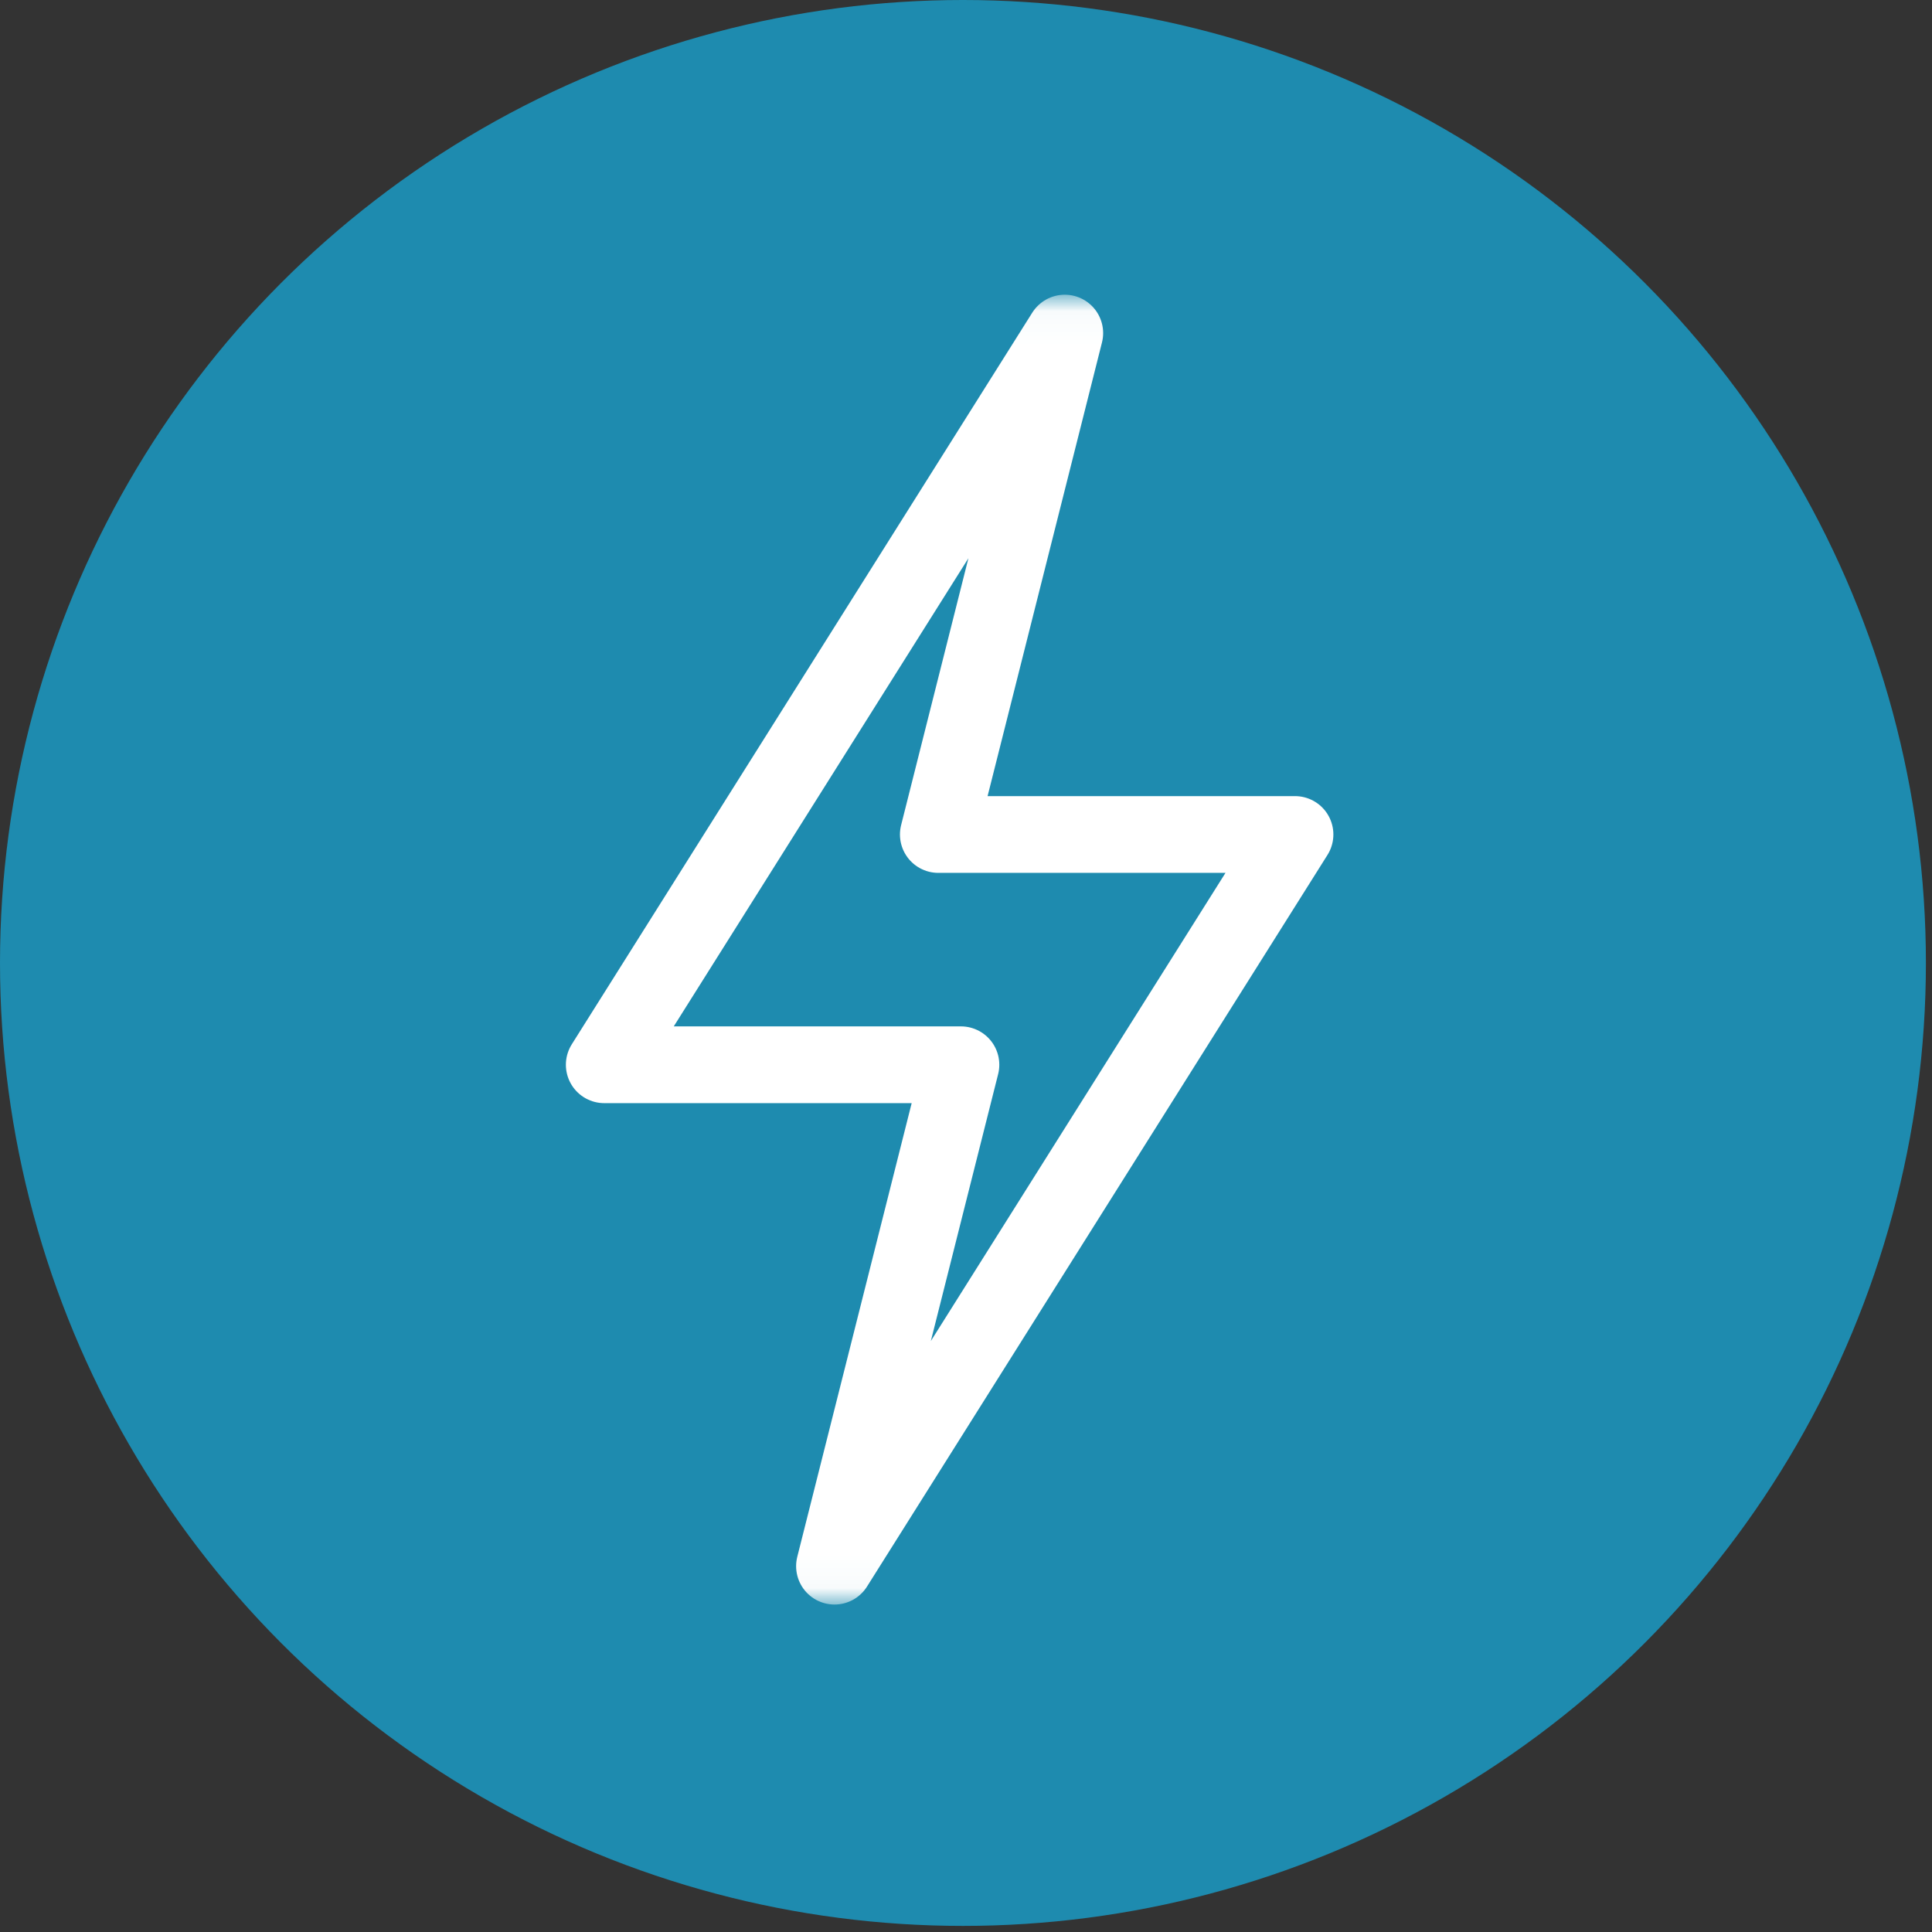 <svg width="59" height="59" viewBox="0 0 59 59" fill="none" xmlns="http://www.w3.org/2000/svg">
<rect x="0" y="0" width="59" height="59" fill="#333333" stroke="none"/>
<circle cx="29.407" cy="29.407" r="29.407" fill="url(#paint0_linear_2768_549)"/>
<mask id="mask0_2768_549" style="mask-type:luminance" maskUnits="userSpaceOnUse" x="9" y="9" width="40" height="40">
<path d="M48.961 48.961V9.039H9.039V48.961H48.961Z" fill="white" stroke="white" stroke-width="0.078"/>
</mask>
<g mask="url(#mask0_2768_549)">
<path d="M39.547 25.484H28.655L32.516 10.172L18.453 32.516H29.345L25.484 47.828L39.547 25.484Z" stroke="white" stroke-width="2.344" stroke-miterlimit="10" stroke-linecap="round" stroke-linejoin="round"/>
</g>
<defs>
<linearGradient id="paint0_linear_2768_549" x1="29.407" y1="0" x2="29.407" y2="58.813" gradientUnits="userSpaceOnUse">
<stop stop-color="#1E8BAF"/>
<stop offset="1" stop-color="#1E8BAF"/>
</linearGradient>
</defs>
</svg>
